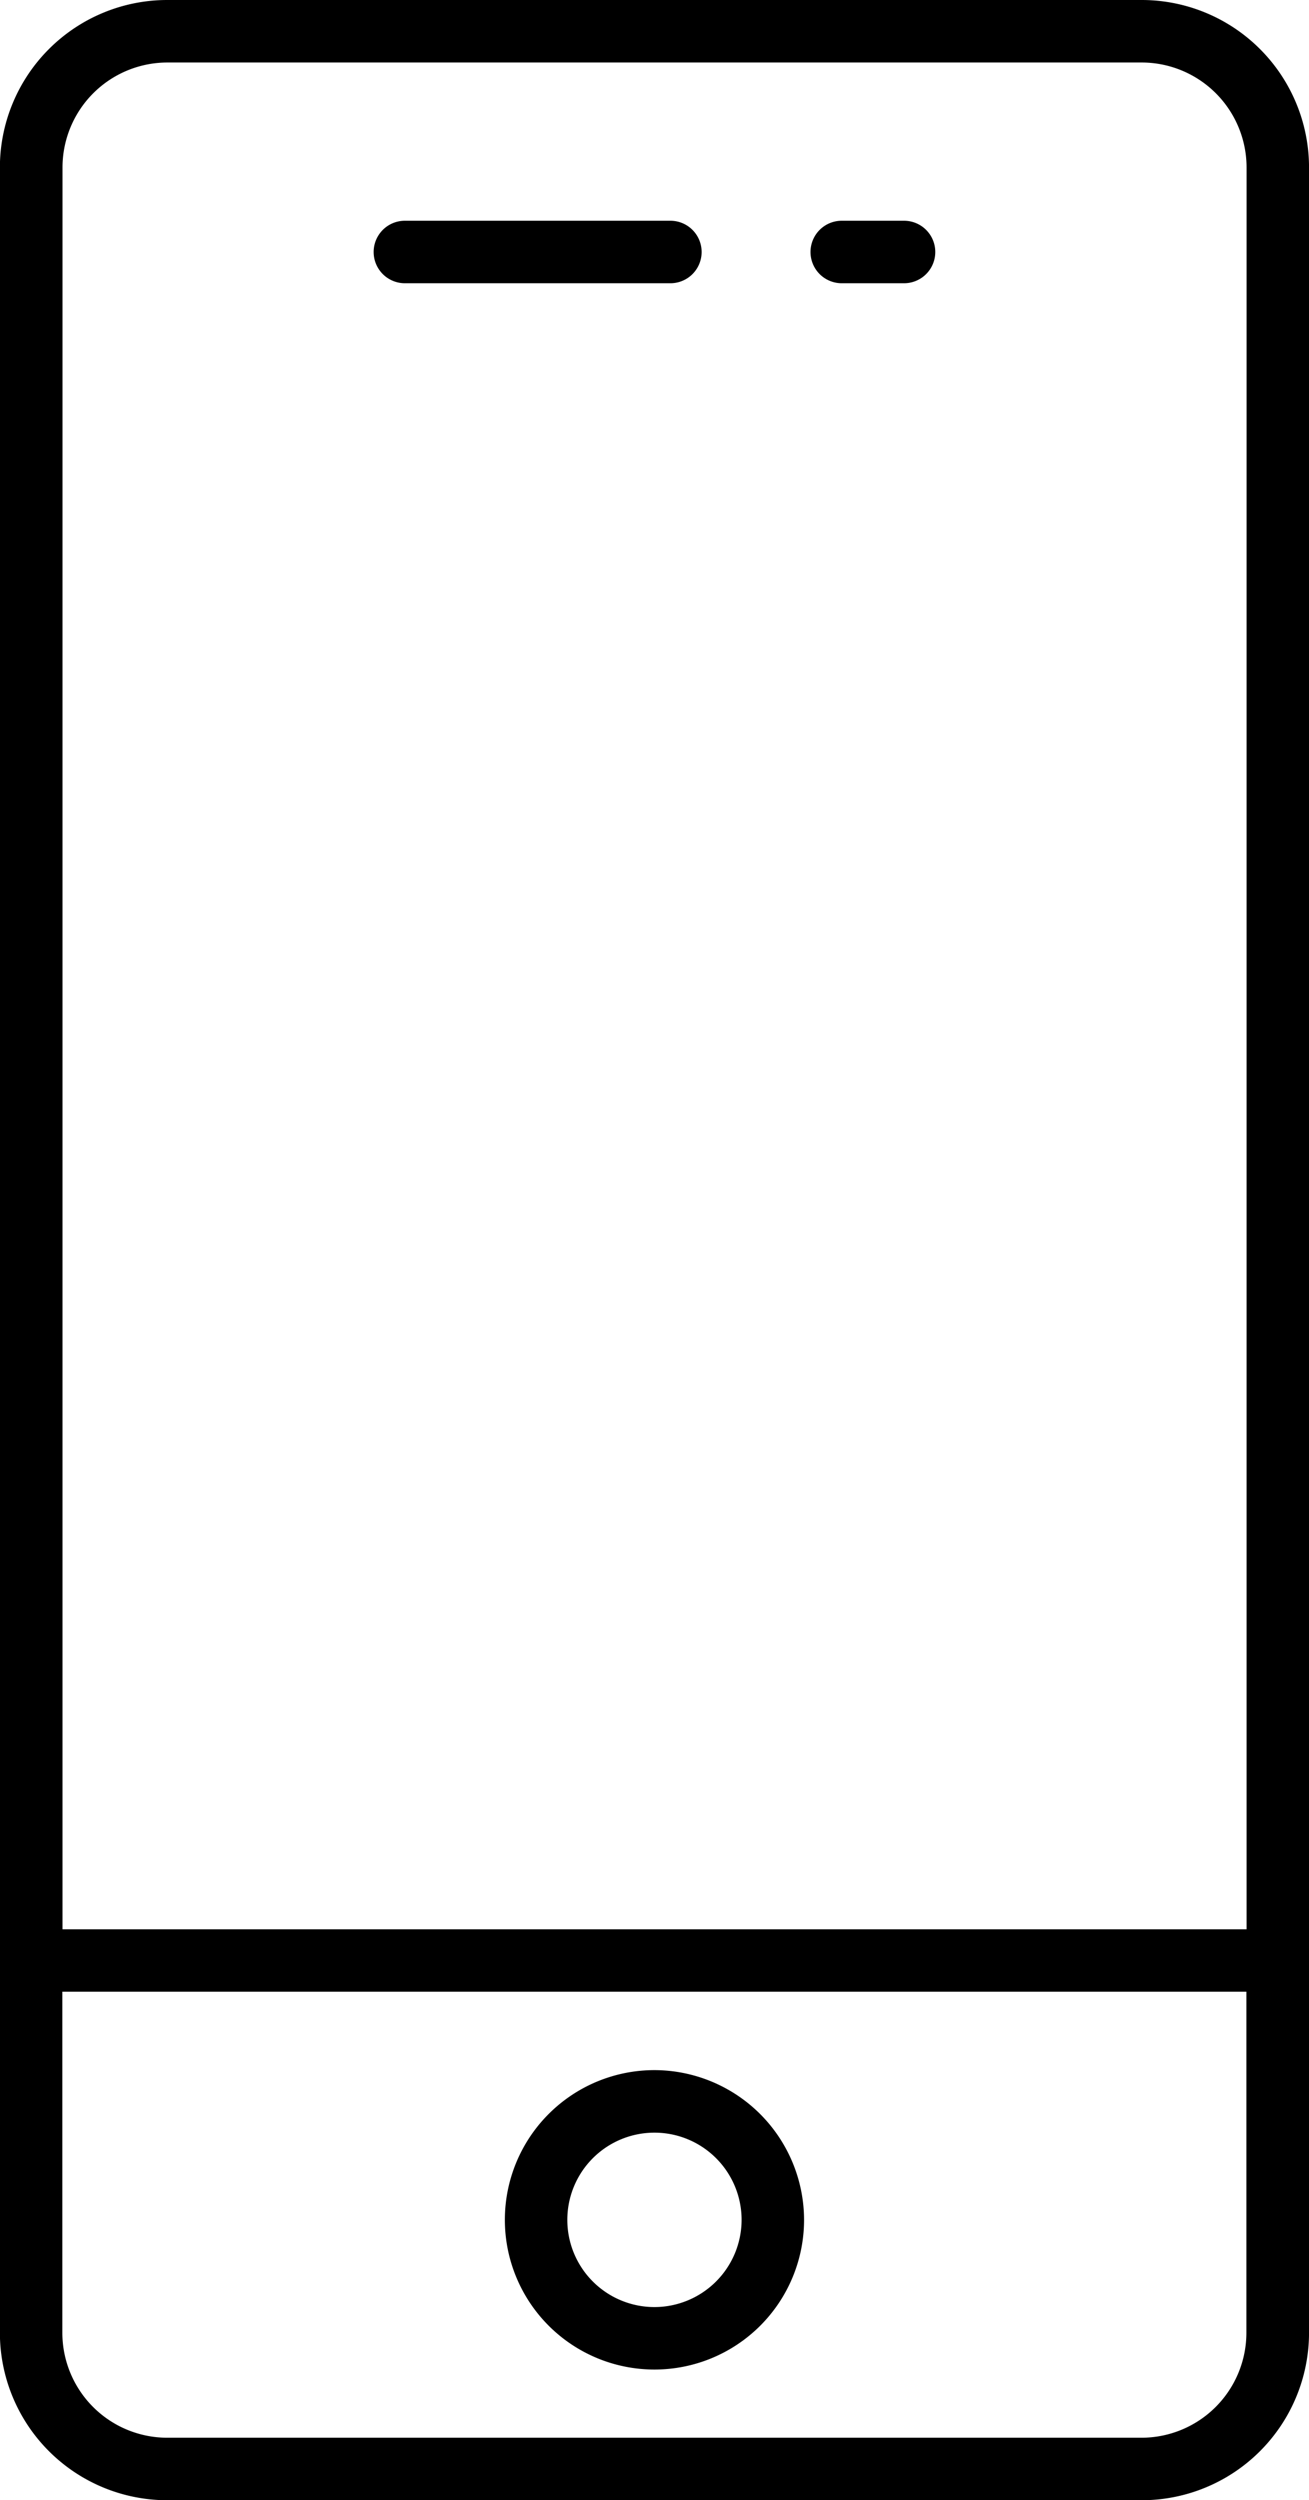 <?xml version="1.0" encoding="UTF-8"?>
<svg xmlns="http://www.w3.org/2000/svg" width="52.395" height="100" viewBox="0 0 52.395 100">
  <g transform="translate(-232.64 -56)">
    <path d="M239.336,156h39a6.7,6.7,0,0,0,6.7-6.7V62.7a6.7,6.7,0,0,0-6.7-6.7h-39a6.7,6.7,0,0,0-6.7,6.7V149.3a6.7,6.7,0,0,0,6.7,6.7Zm39-2.5h-39a4.2,4.2,0,0,1-4.2-4.2V135.66h47.393V149.3a4.2,4.2,0,0,1-4.2,4.2Zm-39-95h39a4.2,4.2,0,0,1,4.2,4.2v70.464H235.142V62.7a4.2,4.2,0,0,1,4.2-4.2Z"></path>
    <path d="M329.16,426.93a5.988,5.988,0,1,0,5.988,5.988A6,6,0,0,0,329.16,426.93Zm0,9.477a3.488,3.488,0,1,1,3.488-3.488A3.492,3.492,0,0,1,329.16,436.407Z" transform="translate(-70.324 -288.133)"></path>
    <path d="M300.889,98.048h10.628a1.25,1.25,0,1,0,0-2.5H300.889a1.25,1.25,0,0,0,0,2.5Z" transform="translate(-52.043 -30.719)"></path>
    <path d="M379.229,98.048h2.494a1.25,1.25,0,0,0,0-2.5h-2.494a1.25,1.25,0,0,0,0,2.5Z" transform="translate(-112.897 -30.719)"></path>
  </g>
</svg>
